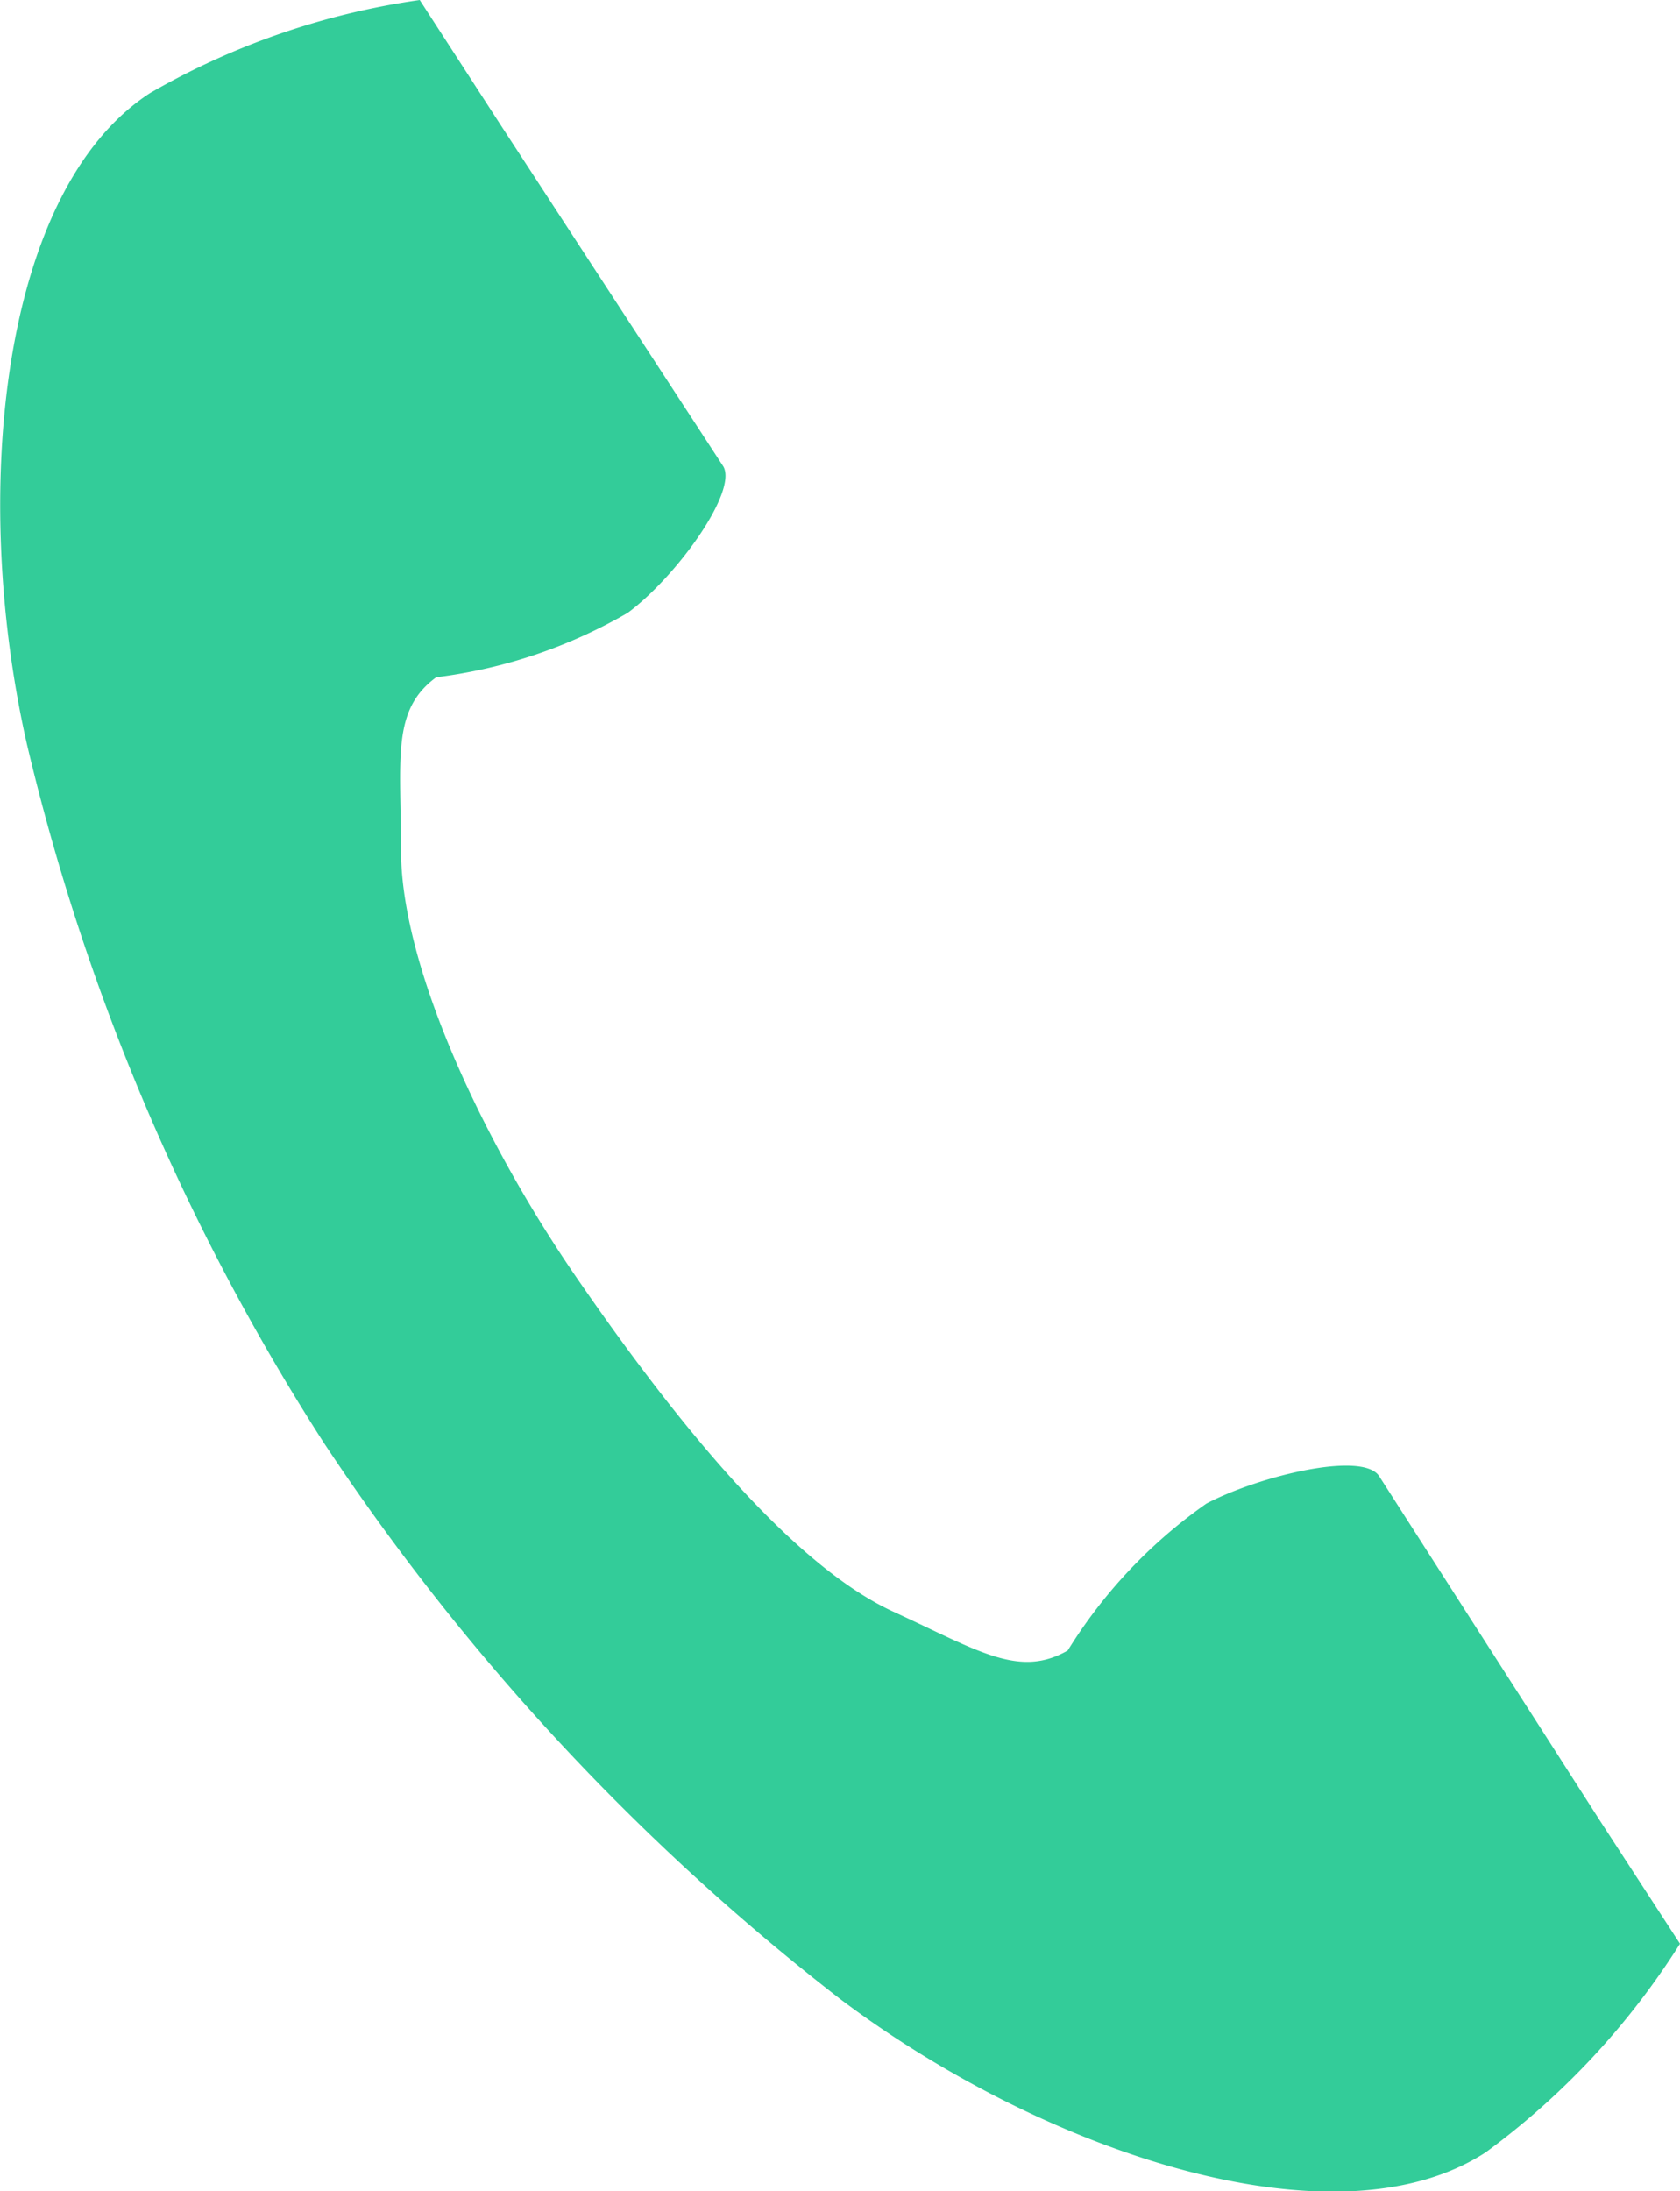 <svg xmlns="http://www.w3.org/2000/svg" viewBox="0 0 30.54 39.83"><defs><style>.cls-1{fill:#3c9;}</style></defs><g id="レイヤー_2" data-name="レイヤー 2"><g id="html"><path class="cls-1" d="M2.73,1.69C0,3.46-.54,9,.49,13.53a40.81,40.81,0,0,0,5.4,12.7,42.37,42.37,0,0,0,9.39,10.11c3.71,2.79,9,4.56,11.73,2.78a13.87,13.87,0,0,0,3.53-3.79l-1.47-2.26-4-6.24c-.3-.46-2.19,0-3.14.5A9.1,9.1,0,0,0,19.41,30c-.89.51-1.63,0-3.18-.71-1.9-.88-4.05-3.6-5.75-6.07s-3.17-5.62-3.19-7.72c0-1.71-.18-2.59.64-3.19a9.21,9.21,0,0,0,3.48-1.17c.88-.65,2-2.2,1.74-2.66L9.1,2.27,7.63,0A13.65,13.65,0,0,0,2.73,1.69Z"/></g></g></svg>